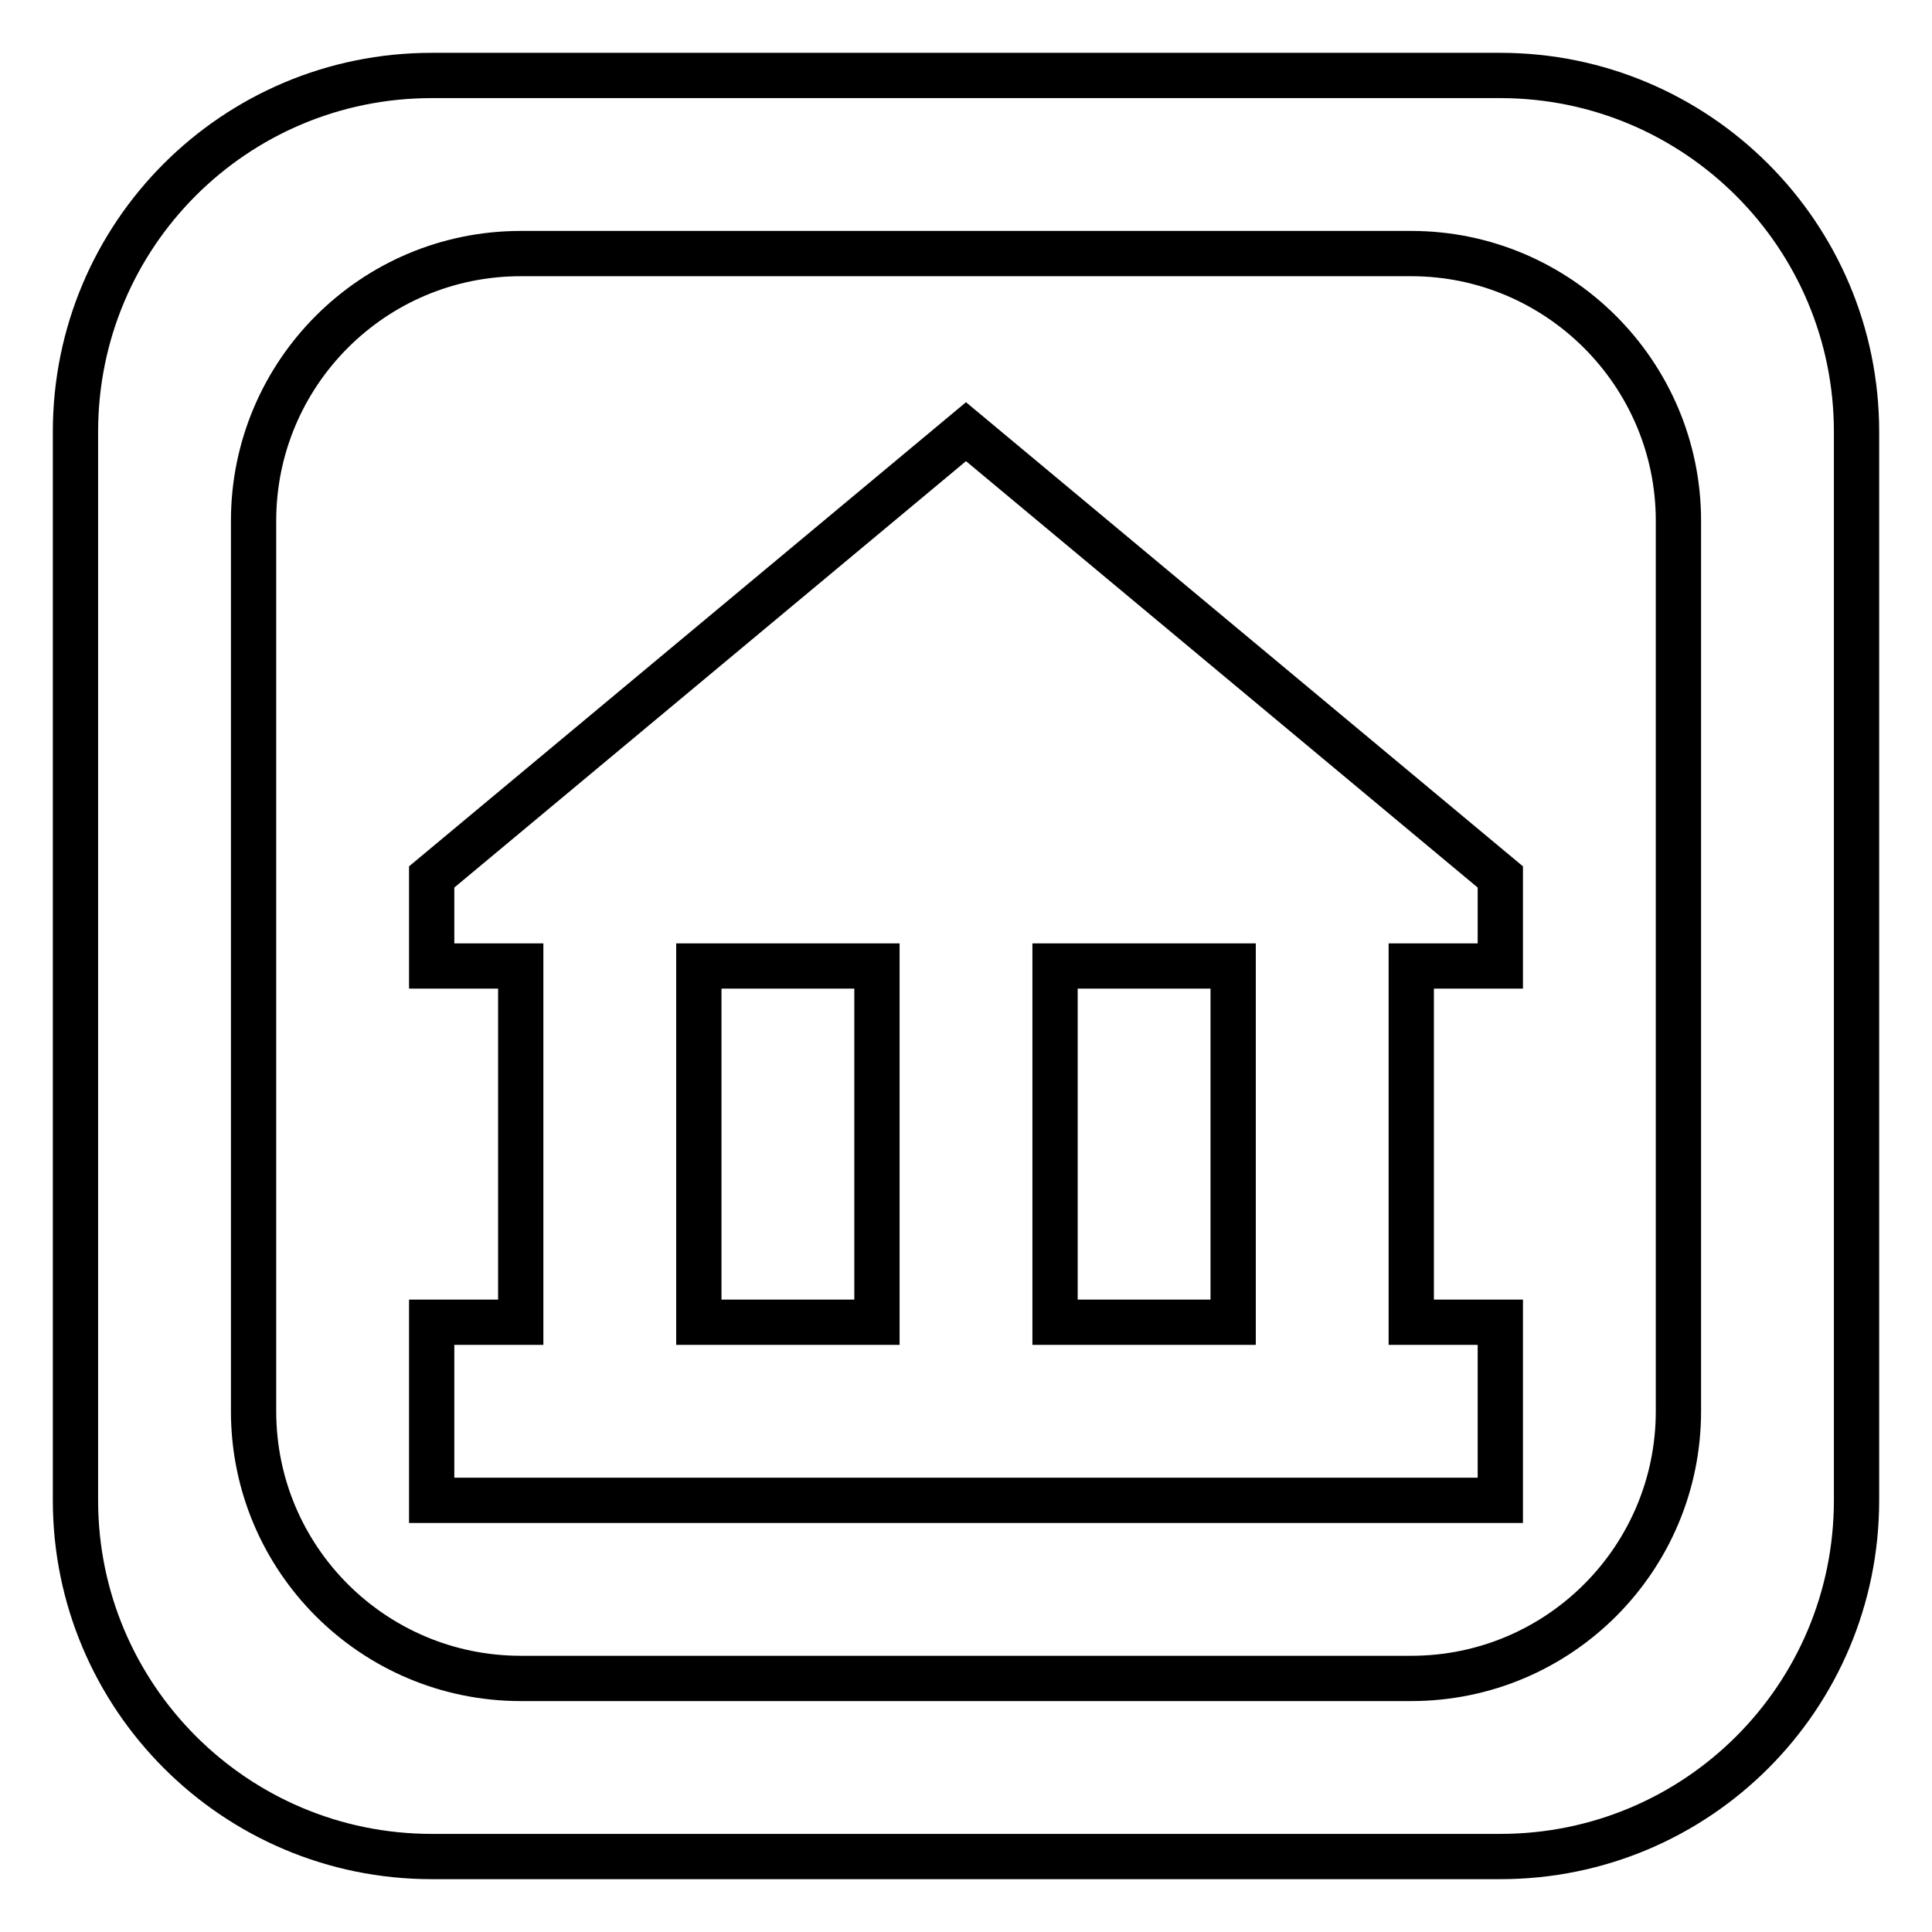 <?xml version="1.0" encoding="utf-8"?>
<!-- Svg Vector Icons : http://www.onlinewebfonts.com/icon -->
<!DOCTYPE svg PUBLIC "-//W3C//DTD SVG 1.1//EN" "http://www.w3.org/Graphics/SVG/1.1/DTD/svg11.dtd">
<svg version="1.1" xmlns="http://www.w3.org/2000/svg" xmlns:xlink="http://www.w3.org/1999/xlink" x="0px" y="0px" viewBox="0 0 256 256" enable-background="new 0 0 256 256" xml:space="preserve">
<g> <path stroke-width="6" fill-opacity="0" stroke="#000000"  d="M198.8,10H57.2C31.1,10,10,31.1,10,57.2v141.6c0,26,21.1,47.2,47.2,47.2h141.6c26.1,0,47.2-21.1,47.2-47.2 V57.2C246,31.1,224.8,10,198.8,10z M222.4,187c0,19.5-15.8,35.4-35.4,35.4H69c-19.5,0-35.4-15.8-35.4-35.4V69 c0-19.5,15.8-35.4,35.4-35.4h118c19.5,0,35.4,15.9,35.4,35.4V187z M57.2,116.2V128H69v47.2H57.2v23.6h141.6v-23.6H187V128h11.8 v-11.8l-70.8-59L57.2,116.2z M116.2,175.2H92.6V128h23.6V175.2L116.2,175.2z M139.8,128h23.6v47.2h-23.6V128z"/></g>
</svg>